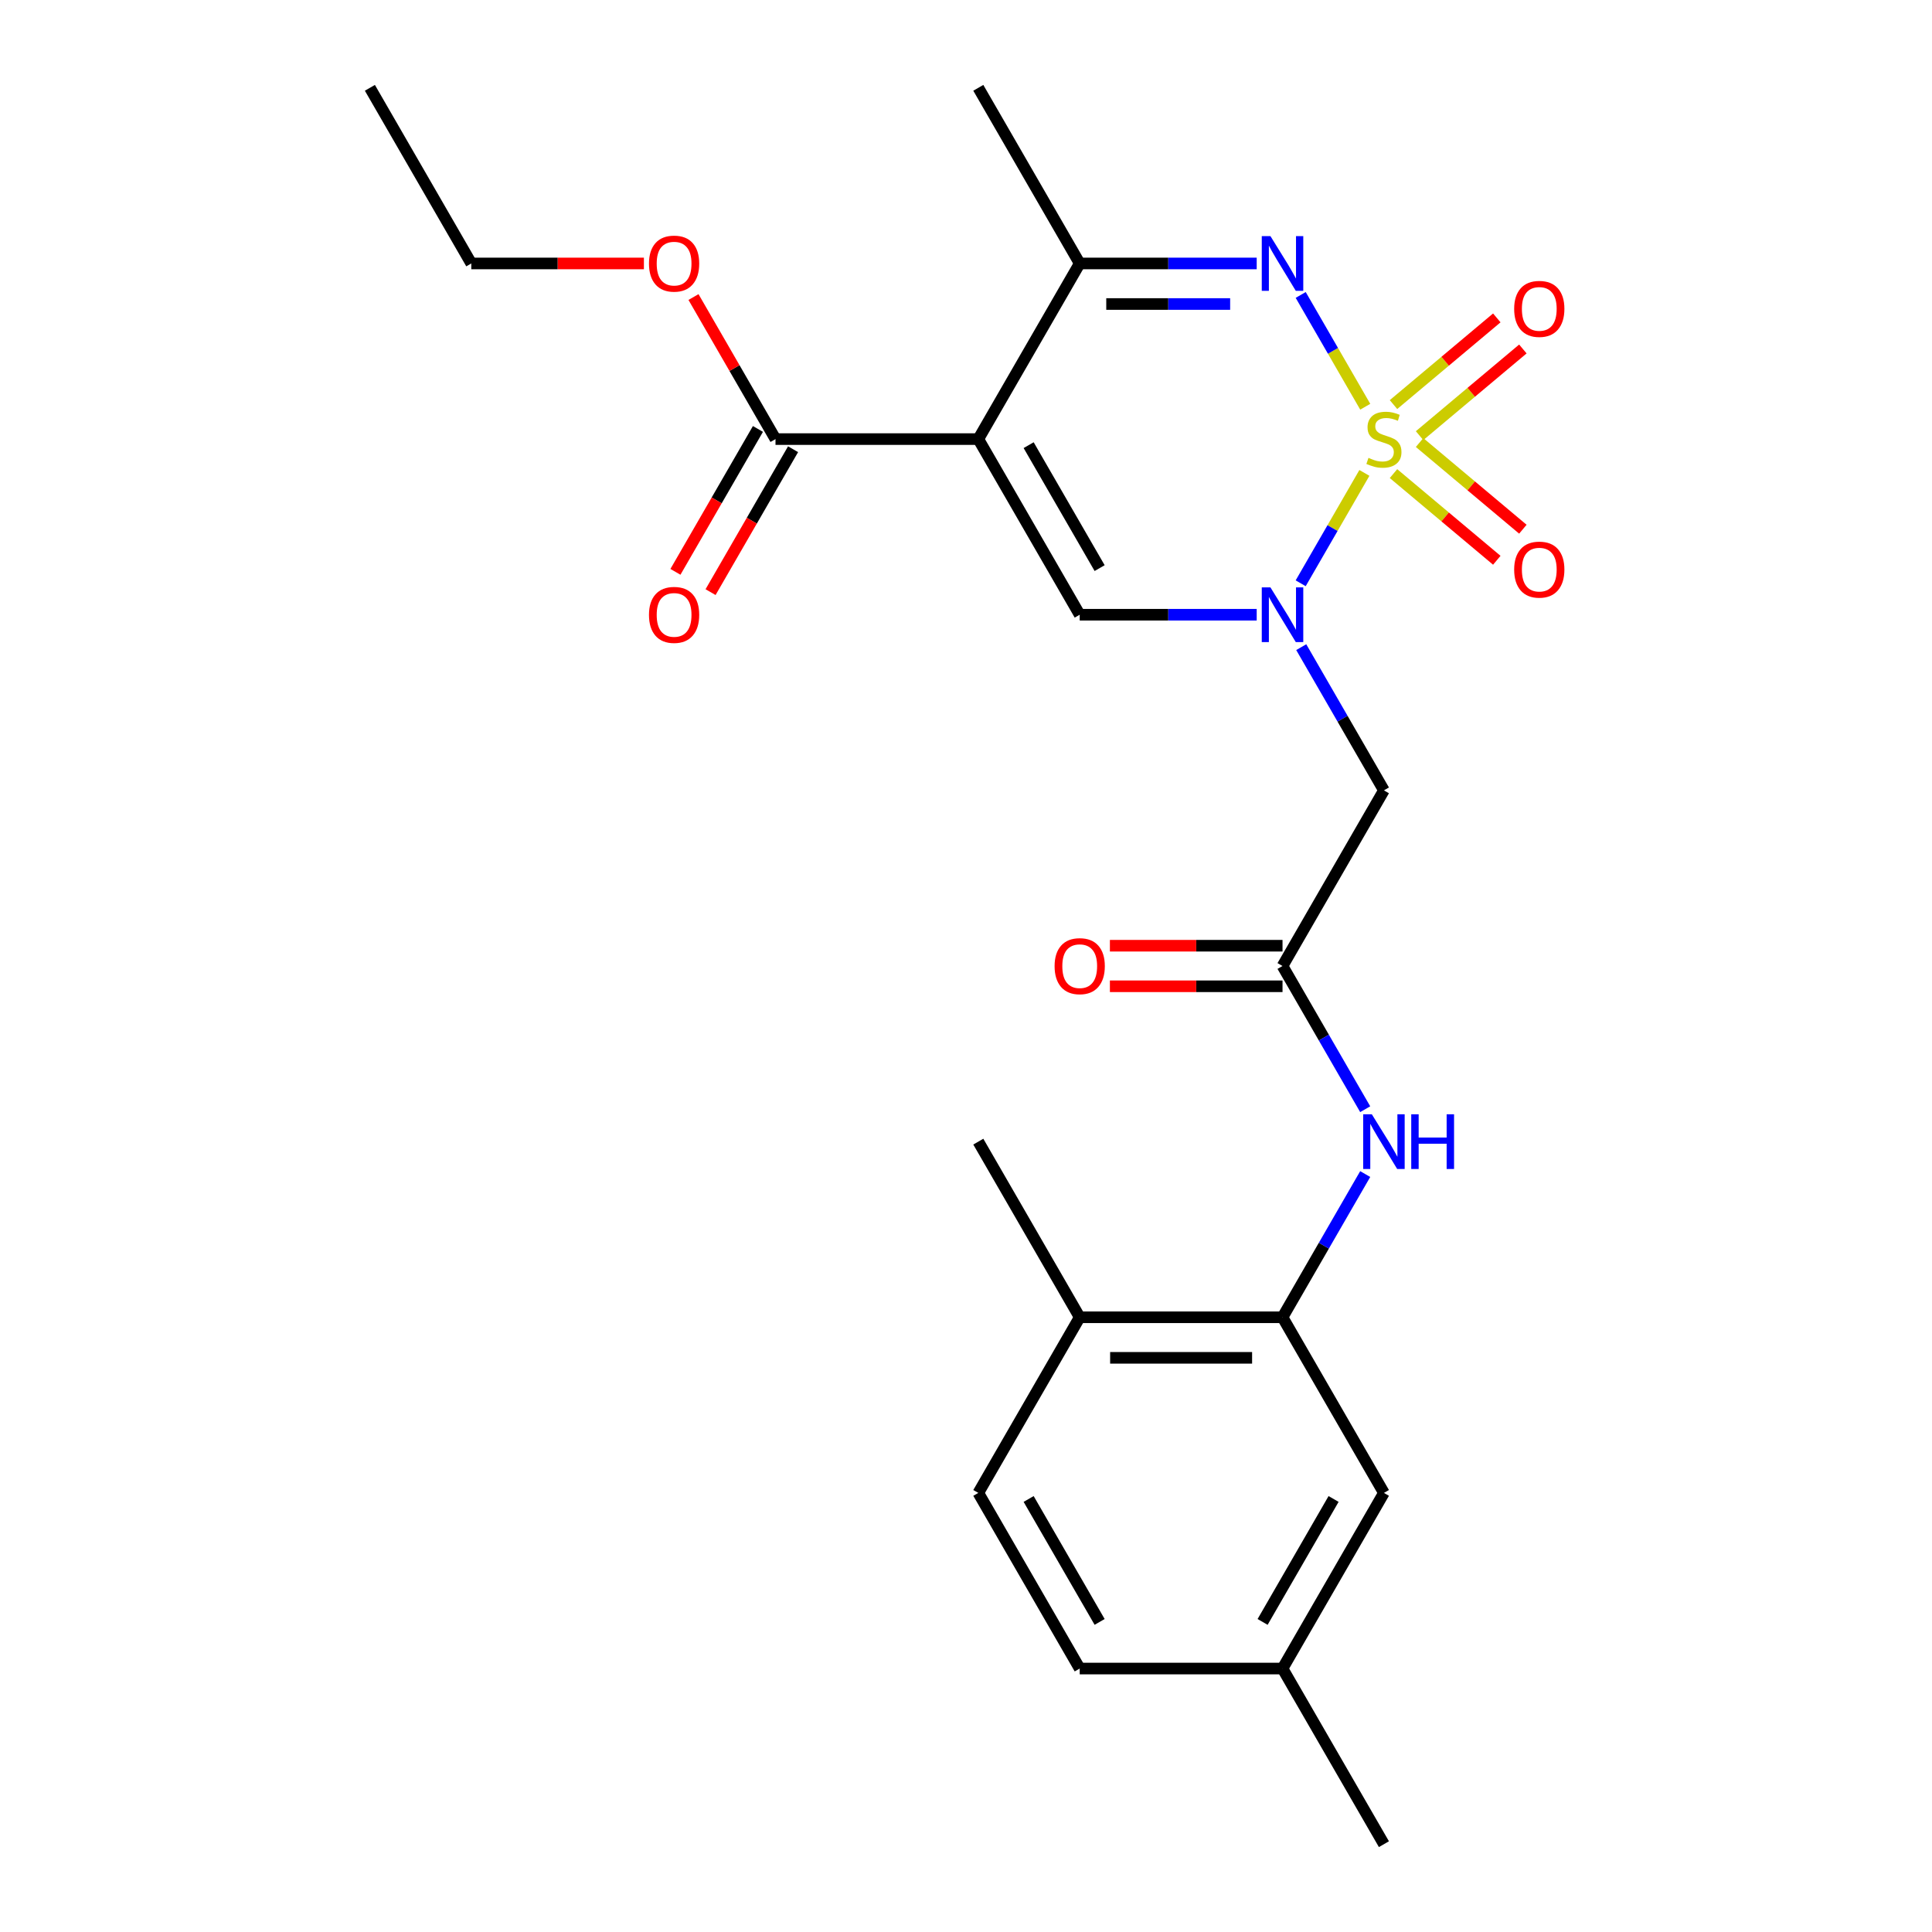 <?xml version='1.0' encoding='iso-8859-1'?>
<svg version='1.1' baseProfile='full'
              xmlns='http://www.w3.org/2000/svg'
                      xmlns:rdkit='http://www.rdkit.org/xml'
                      xmlns:xlink='http://www.w3.org/1999/xlink'
                  xml:space='preserve'
width='1000px' height='1000px' viewBox='0 0 1000 1000'>
<!-- END OF HEADER -->
<rect style='opacity:1.0;fill:#FFFFFF;stroke:none' width='1000' height='1000' x='0' y='0'> </rect>
<path class='bond-0' d='M 706.21,244.777 L 689.719,273.34' style='fill:none;fill-rule:evenodd;stroke:#CCCC00;stroke-width:6px;stroke-linecap:butt;stroke-linejoin:miter;stroke-opacity:1' />
<path class='bond-0' d='M 689.719,273.34 L 673.228,301.903' style='fill:none;fill-rule:evenodd;stroke:#0000FF;stroke-width:6px;stroke-linecap:butt;stroke-linejoin:miter;stroke-opacity:1' />
<path class='bond-2' d='M 706.649,210.528 L 689.945,181.596' style='fill:none;fill-rule:evenodd;stroke:#CCCC00;stroke-width:6px;stroke-linecap:butt;stroke-linejoin:miter;stroke-opacity:1' />
<path class='bond-2' d='M 689.945,181.596 L 673.241,152.665' style='fill:none;fill-rule:evenodd;stroke:#0000FF;stroke-width:6px;stroke-linecap:butt;stroke-linejoin:miter;stroke-opacity:1' />
<path class='bond-10' d='M 734.768,225.493 L 761.501,203.061' style='fill:none;fill-rule:evenodd;stroke:#CCCC00;stroke-width:6px;stroke-linecap:butt;stroke-linejoin:miter;stroke-opacity:1' />
<path class='bond-10' d='M 761.501,203.061 L 788.235,180.629' style='fill:none;fill-rule:evenodd;stroke:#FF0000;stroke-width:6px;stroke-linecap:butt;stroke-linejoin:miter;stroke-opacity:1' />
<path class='bond-10' d='M 721.273,209.41 L 748.006,186.978' style='fill:none;fill-rule:evenodd;stroke:#CCCC00;stroke-width:6px;stroke-linecap:butt;stroke-linejoin:miter;stroke-opacity:1' />
<path class='bond-10' d='M 748.006,186.978 L 774.74,164.546' style='fill:none;fill-rule:evenodd;stroke:#FF0000;stroke-width:6px;stroke-linecap:butt;stroke-linejoin:miter;stroke-opacity:1' />
<path class='bond-11' d='M 721.273,245.135 L 748.006,267.567' style='fill:none;fill-rule:evenodd;stroke:#CCCC00;stroke-width:6px;stroke-linecap:butt;stroke-linejoin:miter;stroke-opacity:1' />
<path class='bond-11' d='M 748.006,267.567 L 774.74,289.999' style='fill:none;fill-rule:evenodd;stroke:#FF0000;stroke-width:6px;stroke-linecap:butt;stroke-linejoin:miter;stroke-opacity:1' />
<path class='bond-11' d='M 734.768,229.052 L 761.501,251.485' style='fill:none;fill-rule:evenodd;stroke:#CCCC00;stroke-width:6px;stroke-linecap:butt;stroke-linejoin:miter;stroke-opacity:1' />
<path class='bond-11' d='M 761.501,251.485 L 788.235,273.917' style='fill:none;fill-rule:evenodd;stroke:#FF0000;stroke-width:6px;stroke-linecap:butt;stroke-linejoin:miter;stroke-opacity:1' />
<path class='bond-3' d='M 650.465,318.182 L 604.661,318.182' style='fill:none;fill-rule:evenodd;stroke:#0000FF;stroke-width:6px;stroke-linecap:butt;stroke-linejoin:miter;stroke-opacity:1' />
<path class='bond-3' d='M 604.661,318.182 L 558.857,318.182' style='fill:none;fill-rule:evenodd;stroke:#000000;stroke-width:6px;stroke-linecap:butt;stroke-linejoin:miter;stroke-opacity:1' />
<path class='bond-5' d='M 673.52,334.966 L 694.918,372.029' style='fill:none;fill-rule:evenodd;stroke:#0000FF;stroke-width:6px;stroke-linecap:butt;stroke-linejoin:miter;stroke-opacity:1' />
<path class='bond-5' d='M 694.918,372.029 L 716.316,409.091' style='fill:none;fill-rule:evenodd;stroke:#000000;stroke-width:6px;stroke-linecap:butt;stroke-linejoin:miter;stroke-opacity:1' />
<path class='bond-1' d='M 506.37,227.273 L 558.857,136.364' style='fill:none;fill-rule:evenodd;stroke:#000000;stroke-width:6px;stroke-linecap:butt;stroke-linejoin:miter;stroke-opacity:1' />
<path class='bond-6' d='M 506.37,227.273 L 401.398,227.273' style='fill:none;fill-rule:evenodd;stroke:#000000;stroke-width:6px;stroke-linecap:butt;stroke-linejoin:miter;stroke-opacity:1' />
<path class='bond-25' d='M 506.37,227.273 L 558.857,318.182' style='fill:none;fill-rule:evenodd;stroke:#000000;stroke-width:6px;stroke-linecap:butt;stroke-linejoin:miter;stroke-opacity:1' />
<path class='bond-25' d='M 532.425,230.412 L 569.166,294.048' style='fill:none;fill-rule:evenodd;stroke:#000000;stroke-width:6px;stroke-linecap:butt;stroke-linejoin:miter;stroke-opacity:1' />
<path class='bond-4' d='M 650.465,136.364 L 604.661,136.364' style='fill:none;fill-rule:evenodd;stroke:#0000FF;stroke-width:6px;stroke-linecap:butt;stroke-linejoin:miter;stroke-opacity:1' />
<path class='bond-4' d='M 604.661,136.364 L 558.857,136.364' style='fill:none;fill-rule:evenodd;stroke:#000000;stroke-width:6px;stroke-linecap:butt;stroke-linejoin:miter;stroke-opacity:1' />
<path class='bond-4' d='M 636.724,157.358 L 604.661,157.358' style='fill:none;fill-rule:evenodd;stroke:#0000FF;stroke-width:6px;stroke-linecap:butt;stroke-linejoin:miter;stroke-opacity:1' />
<path class='bond-4' d='M 604.661,157.358 L 572.598,157.358' style='fill:none;fill-rule:evenodd;stroke:#000000;stroke-width:6px;stroke-linecap:butt;stroke-linejoin:miter;stroke-opacity:1' />
<path class='bond-20' d='M 558.857,136.364 L 506.37,45.455' style='fill:none;fill-rule:evenodd;stroke:#000000;stroke-width:6px;stroke-linecap:butt;stroke-linejoin:miter;stroke-opacity:1' />
<path class='bond-7' d='M 716.316,409.091 L 663.83,500' style='fill:none;fill-rule:evenodd;stroke:#000000;stroke-width:6px;stroke-linecap:butt;stroke-linejoin:miter;stroke-opacity:1' />
<path class='bond-14' d='M 392.307,222.024 L 370.955,259.006' style='fill:none;fill-rule:evenodd;stroke:#000000;stroke-width:6px;stroke-linecap:butt;stroke-linejoin:miter;stroke-opacity:1' />
<path class='bond-14' d='M 370.955,259.006 L 349.603,295.989' style='fill:none;fill-rule:evenodd;stroke:#FF0000;stroke-width:6px;stroke-linecap:butt;stroke-linejoin:miter;stroke-opacity:1' />
<path class='bond-14' d='M 410.489,232.521 L 389.137,269.504' style='fill:none;fill-rule:evenodd;stroke:#000000;stroke-width:6px;stroke-linecap:butt;stroke-linejoin:miter;stroke-opacity:1' />
<path class='bond-14' d='M 389.137,269.504 L 367.785,306.486' style='fill:none;fill-rule:evenodd;stroke:#FF0000;stroke-width:6px;stroke-linecap:butt;stroke-linejoin:miter;stroke-opacity:1' />
<path class='bond-17' d='M 401.398,227.273 L 380.173,190.51' style='fill:none;fill-rule:evenodd;stroke:#000000;stroke-width:6px;stroke-linecap:butt;stroke-linejoin:miter;stroke-opacity:1' />
<path class='bond-17' d='M 380.173,190.51 L 358.948,153.748' style='fill:none;fill-rule:evenodd;stroke:#FF0000;stroke-width:6px;stroke-linecap:butt;stroke-linejoin:miter;stroke-opacity:1' />
<path class='bond-9' d='M 663.83,500 L 685.228,537.062' style='fill:none;fill-rule:evenodd;stroke:#000000;stroke-width:6px;stroke-linecap:butt;stroke-linejoin:miter;stroke-opacity:1' />
<path class='bond-9' d='M 685.228,537.062 L 706.626,574.125' style='fill:none;fill-rule:evenodd;stroke:#0000FF;stroke-width:6px;stroke-linecap:butt;stroke-linejoin:miter;stroke-opacity:1' />
<path class='bond-15' d='M 663.83,489.503 L 619.155,489.503' style='fill:none;fill-rule:evenodd;stroke:#000000;stroke-width:6px;stroke-linecap:butt;stroke-linejoin:miter;stroke-opacity:1' />
<path class='bond-15' d='M 619.155,489.503 L 574.481,489.503' style='fill:none;fill-rule:evenodd;stroke:#FF0000;stroke-width:6px;stroke-linecap:butt;stroke-linejoin:miter;stroke-opacity:1' />
<path class='bond-15' d='M 663.83,510.497 L 619.155,510.497' style='fill:none;fill-rule:evenodd;stroke:#000000;stroke-width:6px;stroke-linecap:butt;stroke-linejoin:miter;stroke-opacity:1' />
<path class='bond-15' d='M 619.155,510.497 L 574.481,510.497' style='fill:none;fill-rule:evenodd;stroke:#FF0000;stroke-width:6px;stroke-linecap:butt;stroke-linejoin:miter;stroke-opacity:1' />
<path class='bond-8' d='M 663.83,681.818 L 685.228,644.756' style='fill:none;fill-rule:evenodd;stroke:#000000;stroke-width:6px;stroke-linecap:butt;stroke-linejoin:miter;stroke-opacity:1' />
<path class='bond-8' d='M 685.228,644.756 L 706.626,607.693' style='fill:none;fill-rule:evenodd;stroke:#0000FF;stroke-width:6px;stroke-linecap:butt;stroke-linejoin:miter;stroke-opacity:1' />
<path class='bond-12' d='M 663.83,681.818 L 558.857,681.818' style='fill:none;fill-rule:evenodd;stroke:#000000;stroke-width:6px;stroke-linecap:butt;stroke-linejoin:miter;stroke-opacity:1' />
<path class='bond-12' d='M 648.084,702.813 L 574.603,702.813' style='fill:none;fill-rule:evenodd;stroke:#000000;stroke-width:6px;stroke-linecap:butt;stroke-linejoin:miter;stroke-opacity:1' />
<path class='bond-13' d='M 663.83,681.818 L 716.316,772.727' style='fill:none;fill-rule:evenodd;stroke:#000000;stroke-width:6px;stroke-linecap:butt;stroke-linejoin:miter;stroke-opacity:1' />
<path class='bond-16' d='M 558.857,681.818 L 506.37,772.727' style='fill:none;fill-rule:evenodd;stroke:#000000;stroke-width:6px;stroke-linecap:butt;stroke-linejoin:miter;stroke-opacity:1' />
<path class='bond-21' d='M 558.857,681.818 L 506.37,590.909' style='fill:none;fill-rule:evenodd;stroke:#000000;stroke-width:6px;stroke-linecap:butt;stroke-linejoin:miter;stroke-opacity:1' />
<path class='bond-18' d='M 716.316,772.727 L 663.83,863.636' style='fill:none;fill-rule:evenodd;stroke:#000000;stroke-width:6px;stroke-linecap:butt;stroke-linejoin:miter;stroke-opacity:1' />
<path class='bond-18' d='M 690.261,775.866 L 653.521,839.503' style='fill:none;fill-rule:evenodd;stroke:#000000;stroke-width:6px;stroke-linecap:butt;stroke-linejoin:miter;stroke-opacity:1' />
<path class='bond-26' d='M 506.37,772.727 L 558.857,863.636' style='fill:none;fill-rule:evenodd;stroke:#000000;stroke-width:6px;stroke-linecap:butt;stroke-linejoin:miter;stroke-opacity:1' />
<path class='bond-26' d='M 532.425,775.866 L 569.166,839.503' style='fill:none;fill-rule:evenodd;stroke:#000000;stroke-width:6px;stroke-linecap:butt;stroke-linejoin:miter;stroke-opacity:1' />
<path class='bond-22' d='M 333.287,136.364 L 288.613,136.364' style='fill:none;fill-rule:evenodd;stroke:#FF0000;stroke-width:6px;stroke-linecap:butt;stroke-linejoin:miter;stroke-opacity:1' />
<path class='bond-22' d='M 288.613,136.364 L 243.938,136.364' style='fill:none;fill-rule:evenodd;stroke:#000000;stroke-width:6px;stroke-linecap:butt;stroke-linejoin:miter;stroke-opacity:1' />
<path class='bond-19' d='M 663.83,863.636 L 558.857,863.636' style='fill:none;fill-rule:evenodd;stroke:#000000;stroke-width:6px;stroke-linecap:butt;stroke-linejoin:miter;stroke-opacity:1' />
<path class='bond-23' d='M 663.83,863.636 L 716.316,954.545' style='fill:none;fill-rule:evenodd;stroke:#000000;stroke-width:6px;stroke-linecap:butt;stroke-linejoin:miter;stroke-opacity:1' />
<path class='bond-24' d='M 243.938,136.364 L 191.452,45.455' style='fill:none;fill-rule:evenodd;stroke:#000000;stroke-width:6px;stroke-linecap:butt;stroke-linejoin:miter;stroke-opacity:1' />
<path  class='atom-0' d='M 708.316 236.993
Q 708.636 237.113, 709.956 237.673
Q 711.276 238.233, 712.716 238.593
Q 714.196 238.913, 715.636 238.913
Q 718.316 238.913, 719.876 237.633
Q 721.436 236.313, 721.436 234.033
Q 721.436 232.473, 720.636 231.513
Q 719.876 230.553, 718.676 230.033
Q 717.476 229.513, 715.476 228.913
Q 712.956 228.153, 711.436 227.433
Q 709.956 226.713, 708.876 225.193
Q 707.836 223.673, 707.836 221.113
Q 707.836 217.553, 710.236 215.353
Q 712.676 213.153, 717.476 213.153
Q 720.756 213.153, 724.476 214.713
L 723.556 217.793
Q 720.156 216.393, 717.596 216.393
Q 714.836 216.393, 713.316 217.553
Q 711.796 218.673, 711.836 220.633
Q 711.836 222.153, 712.596 223.073
Q 713.396 223.993, 714.516 224.513
Q 715.676 225.033, 717.596 225.633
Q 720.156 226.433, 721.676 227.233
Q 723.196 228.033, 724.276 229.673
Q 725.396 231.273, 725.396 234.033
Q 725.396 237.953, 722.756 240.073
Q 720.156 242.153, 715.796 242.153
Q 713.276 242.153, 711.356 241.593
Q 709.476 241.073, 707.236 240.153
L 708.316 236.993
' fill='#CCCC00'/>
<path  class='atom-1' d='M 657.57 304.022
L 666.85 319.022
Q 667.77 320.502, 669.25 323.182
Q 670.73 325.862, 670.81 326.022
L 670.81 304.022
L 674.57 304.022
L 674.57 332.342
L 670.69 332.342
L 660.73 315.942
Q 659.57 314.022, 658.33 311.822
Q 657.13 309.622, 656.77 308.942
L 656.77 332.342
L 653.09 332.342
L 653.09 304.022
L 657.57 304.022
' fill='#0000FF'/>
<path  class='atom-3' d='M 657.57 122.204
L 666.85 137.204
Q 667.77 138.684, 669.25 141.364
Q 670.73 144.044, 670.81 144.204
L 670.81 122.204
L 674.57 122.204
L 674.57 150.524
L 670.69 150.524
L 660.73 134.124
Q 659.57 132.204, 658.33 130.004
Q 657.13 127.804, 656.77 127.124
L 656.77 150.524
L 653.09 150.524
L 653.09 122.204
L 657.57 122.204
' fill='#0000FF'/>
<path  class='atom-10' d='M 710.056 576.749
L 719.336 591.749
Q 720.256 593.229, 721.736 595.909
Q 723.216 598.589, 723.296 598.749
L 723.296 576.749
L 727.056 576.749
L 727.056 605.069
L 723.176 605.069
L 713.216 588.669
Q 712.056 586.749, 710.816 584.549
Q 709.616 582.349, 709.256 581.669
L 709.256 605.069
L 705.576 605.069
L 705.576 576.749
L 710.056 576.749
' fill='#0000FF'/>
<path  class='atom-10' d='M 730.456 576.749
L 734.296 576.749
L 734.296 588.789
L 748.776 588.789
L 748.776 576.749
L 752.616 576.749
L 752.616 605.069
L 748.776 605.069
L 748.776 591.989
L 734.296 591.989
L 734.296 605.069
L 730.456 605.069
L 730.456 576.749
' fill='#0000FF'/>
<path  class='atom-11' d='M 783.73 159.878
Q 783.73 153.078, 787.09 149.278
Q 790.45 145.478, 796.73 145.478
Q 803.01 145.478, 806.37 149.278
Q 809.73 153.078, 809.73 159.878
Q 809.73 166.758, 806.33 170.678
Q 802.93 174.558, 796.73 174.558
Q 790.49 174.558, 787.09 170.678
Q 783.73 166.798, 783.73 159.878
M 796.73 171.358
Q 801.05 171.358, 803.37 168.478
Q 805.73 165.558, 805.73 159.878
Q 805.73 154.318, 803.37 151.518
Q 801.05 148.678, 796.73 148.678
Q 792.41 148.678, 790.05 151.478
Q 787.73 154.278, 787.73 159.878
Q 787.73 165.598, 790.05 168.478
Q 792.41 171.358, 796.73 171.358
' fill='#FF0000'/>
<path  class='atom-12' d='M 783.73 294.828
Q 783.73 288.028, 787.09 284.228
Q 790.45 280.428, 796.73 280.428
Q 803.01 280.428, 806.37 284.228
Q 809.73 288.028, 809.73 294.828
Q 809.73 301.708, 806.33 305.628
Q 802.93 309.508, 796.73 309.508
Q 790.49 309.508, 787.09 305.628
Q 783.73 301.748, 783.73 294.828
M 796.73 306.308
Q 801.05 306.308, 803.37 303.428
Q 805.73 300.508, 805.73 294.828
Q 805.73 289.268, 803.37 286.468
Q 801.05 283.628, 796.73 283.628
Q 792.41 283.628, 790.05 286.428
Q 787.73 289.228, 787.73 294.828
Q 787.73 300.548, 790.05 303.428
Q 792.41 306.308, 796.73 306.308
' fill='#FF0000'/>
<path  class='atom-15' d='M 335.911 318.262
Q 335.911 311.462, 339.271 307.662
Q 342.631 303.862, 348.911 303.862
Q 355.191 303.862, 358.551 307.662
Q 361.911 311.462, 361.911 318.262
Q 361.911 325.142, 358.511 329.062
Q 355.111 332.942, 348.911 332.942
Q 342.671 332.942, 339.271 329.062
Q 335.911 325.182, 335.911 318.262
M 348.911 329.742
Q 353.231 329.742, 355.551 326.862
Q 357.911 323.942, 357.911 318.262
Q 357.911 312.702, 355.551 309.902
Q 353.231 307.062, 348.911 307.062
Q 344.591 307.062, 342.231 309.862
Q 339.911 312.662, 339.911 318.262
Q 339.911 323.982, 342.231 326.862
Q 344.591 329.742, 348.911 329.742
' fill='#FF0000'/>
<path  class='atom-16' d='M 545.857 500.08
Q 545.857 493.28, 549.217 489.48
Q 552.577 485.68, 558.857 485.68
Q 565.137 485.68, 568.497 489.48
Q 571.857 493.28, 571.857 500.08
Q 571.857 506.96, 568.457 510.88
Q 565.057 514.76, 558.857 514.76
Q 552.617 514.76, 549.217 510.88
Q 545.857 507, 545.857 500.08
M 558.857 511.56
Q 563.177 511.56, 565.497 508.68
Q 567.857 505.76, 567.857 500.08
Q 567.857 494.52, 565.497 491.72
Q 563.177 488.88, 558.857 488.88
Q 554.537 488.88, 552.177 491.68
Q 549.857 494.48, 549.857 500.08
Q 549.857 505.8, 552.177 508.68
Q 554.537 511.56, 558.857 511.56
' fill='#FF0000'/>
<path  class='atom-18' d='M 335.911 136.444
Q 335.911 129.644, 339.271 125.844
Q 342.631 122.044, 348.911 122.044
Q 355.191 122.044, 358.551 125.844
Q 361.911 129.644, 361.911 136.444
Q 361.911 143.324, 358.511 147.244
Q 355.111 151.124, 348.911 151.124
Q 342.671 151.124, 339.271 147.244
Q 335.911 143.364, 335.911 136.444
M 348.911 147.924
Q 353.231 147.924, 355.551 145.044
Q 357.911 142.124, 357.911 136.444
Q 357.911 130.884, 355.551 128.084
Q 353.231 125.244, 348.911 125.244
Q 344.591 125.244, 342.231 128.044
Q 339.911 130.844, 339.911 136.444
Q 339.911 142.164, 342.231 145.044
Q 344.591 147.924, 348.911 147.924
' fill='#FF0000'/>
</svg>
